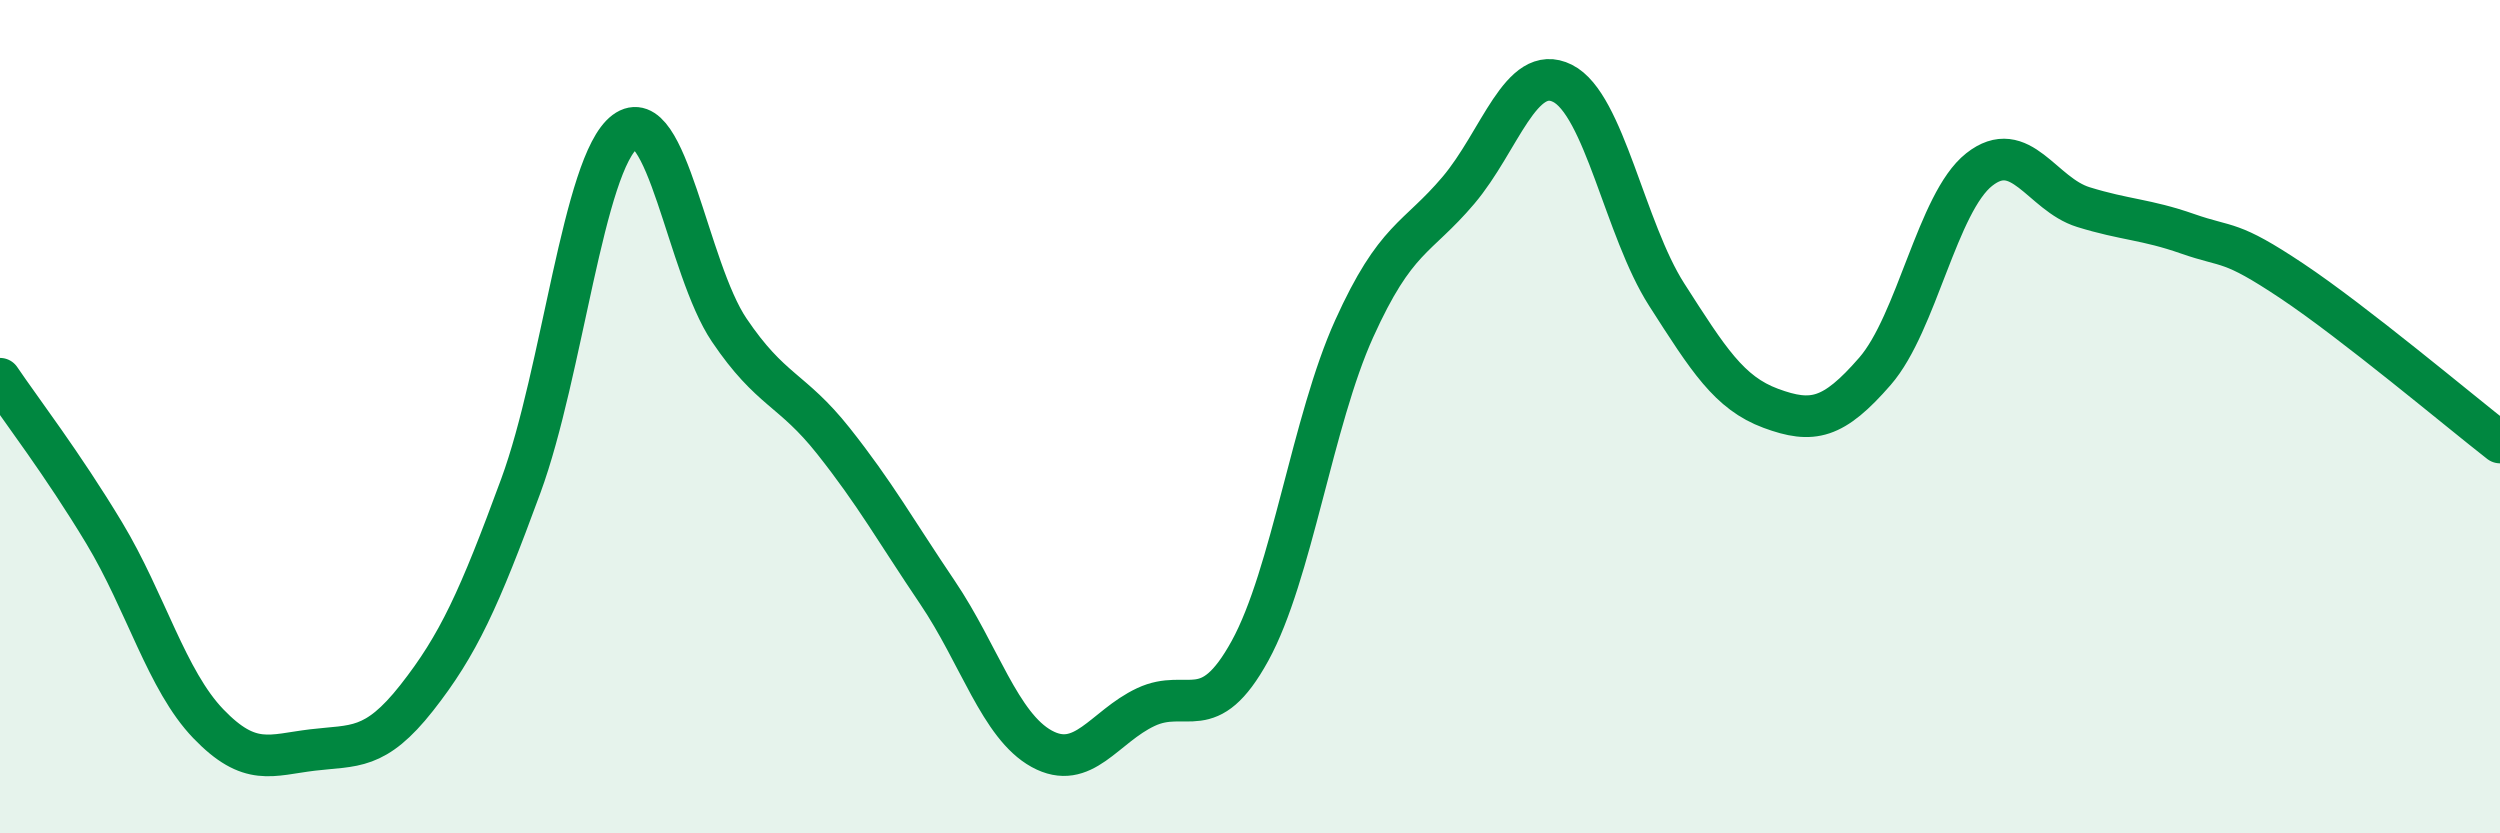 
    <svg width="60" height="20" viewBox="0 0 60 20" xmlns="http://www.w3.org/2000/svg">
      <path
        d="M 0,9.09 C 0.5,9.83 1.5,11.13 2.5,12.79 C 3.5,14.45 4,16.33 5,17.37 C 6,18.41 6.5,18.12 7.5,18 C 8.5,17.88 9,18.02 10,16.75 C 11,15.48 11.5,14.38 12.5,11.66 C 13.5,8.94 14,3.91 15,3.16 C 16,2.41 16.5,6.44 17.5,7.92 C 18.5,9.4 19,9.32 20,10.58 C 21,11.84 21.5,12.74 22.5,14.22 C 23.5,15.7 24,17.42 25,17.97 C 26,18.52 26.5,17.44 27.5,16.97 C 28.5,16.5 29,17.44 30,15.62 C 31,13.8 31.5,10.1 32.5,7.89 C 33.5,5.68 34,5.75 35,4.57 C 36,3.39 36.5,1.5 37.5,2 C 38.5,2.5 39,5.51 40,7.07 C 41,8.63 41.5,9.43 42.5,9.8 C 43.5,10.17 44,10.06 45,8.91 C 46,7.76 46.5,4.86 47.5,4.07 C 48.5,3.28 49,4.66 50,4.97 C 51,5.28 51.5,5.26 52.5,5.61 C 53.5,5.96 53.5,5.74 55,6.74 C 56.5,7.74 59,9.84 60,10.62L60 20L0 20Z"
        fill="#008740"
        opacity="0.1"
        stroke-linecap="round"
        stroke-linejoin="round"
      />
      <path
        d="M 0,9.09 C 0.5,9.83 1.5,11.13 2.5,12.79 C 3.5,14.45 4,16.33 5,17.37 C 6,18.41 6.5,18.12 7.5,18 C 8.5,17.88 9,18.02 10,16.75 C 11,15.48 11.5,14.38 12.5,11.66 C 13.5,8.94 14,3.91 15,3.16 C 16,2.41 16.5,6.44 17.5,7.92 C 18.5,9.4 19,9.32 20,10.58 C 21,11.84 21.5,12.74 22.5,14.22 C 23.5,15.7 24,17.42 25,17.97 C 26,18.52 26.5,17.44 27.5,16.97 C 28.5,16.5 29,17.44 30,15.62 C 31,13.8 31.5,10.1 32.5,7.89 C 33.5,5.68 34,5.75 35,4.57 C 36,3.39 36.5,1.5 37.5,2 C 38.5,2.5 39,5.51 40,7.07 C 41,8.63 41.5,9.43 42.5,9.8 C 43.5,10.17 44,10.06 45,8.91 C 46,7.76 46.5,4.86 47.5,4.07 C 48.5,3.28 49,4.66 50,4.97 C 51,5.28 51.5,5.26 52.5,5.61 C 53.5,5.96 53.5,5.74 55,6.74 C 56.5,7.74 59,9.84 60,10.62"
        stroke="#008740"
        stroke-width="1"
        fill="none"
        stroke-linecap="round"
        stroke-linejoin="round"
      />
    </svg>
  